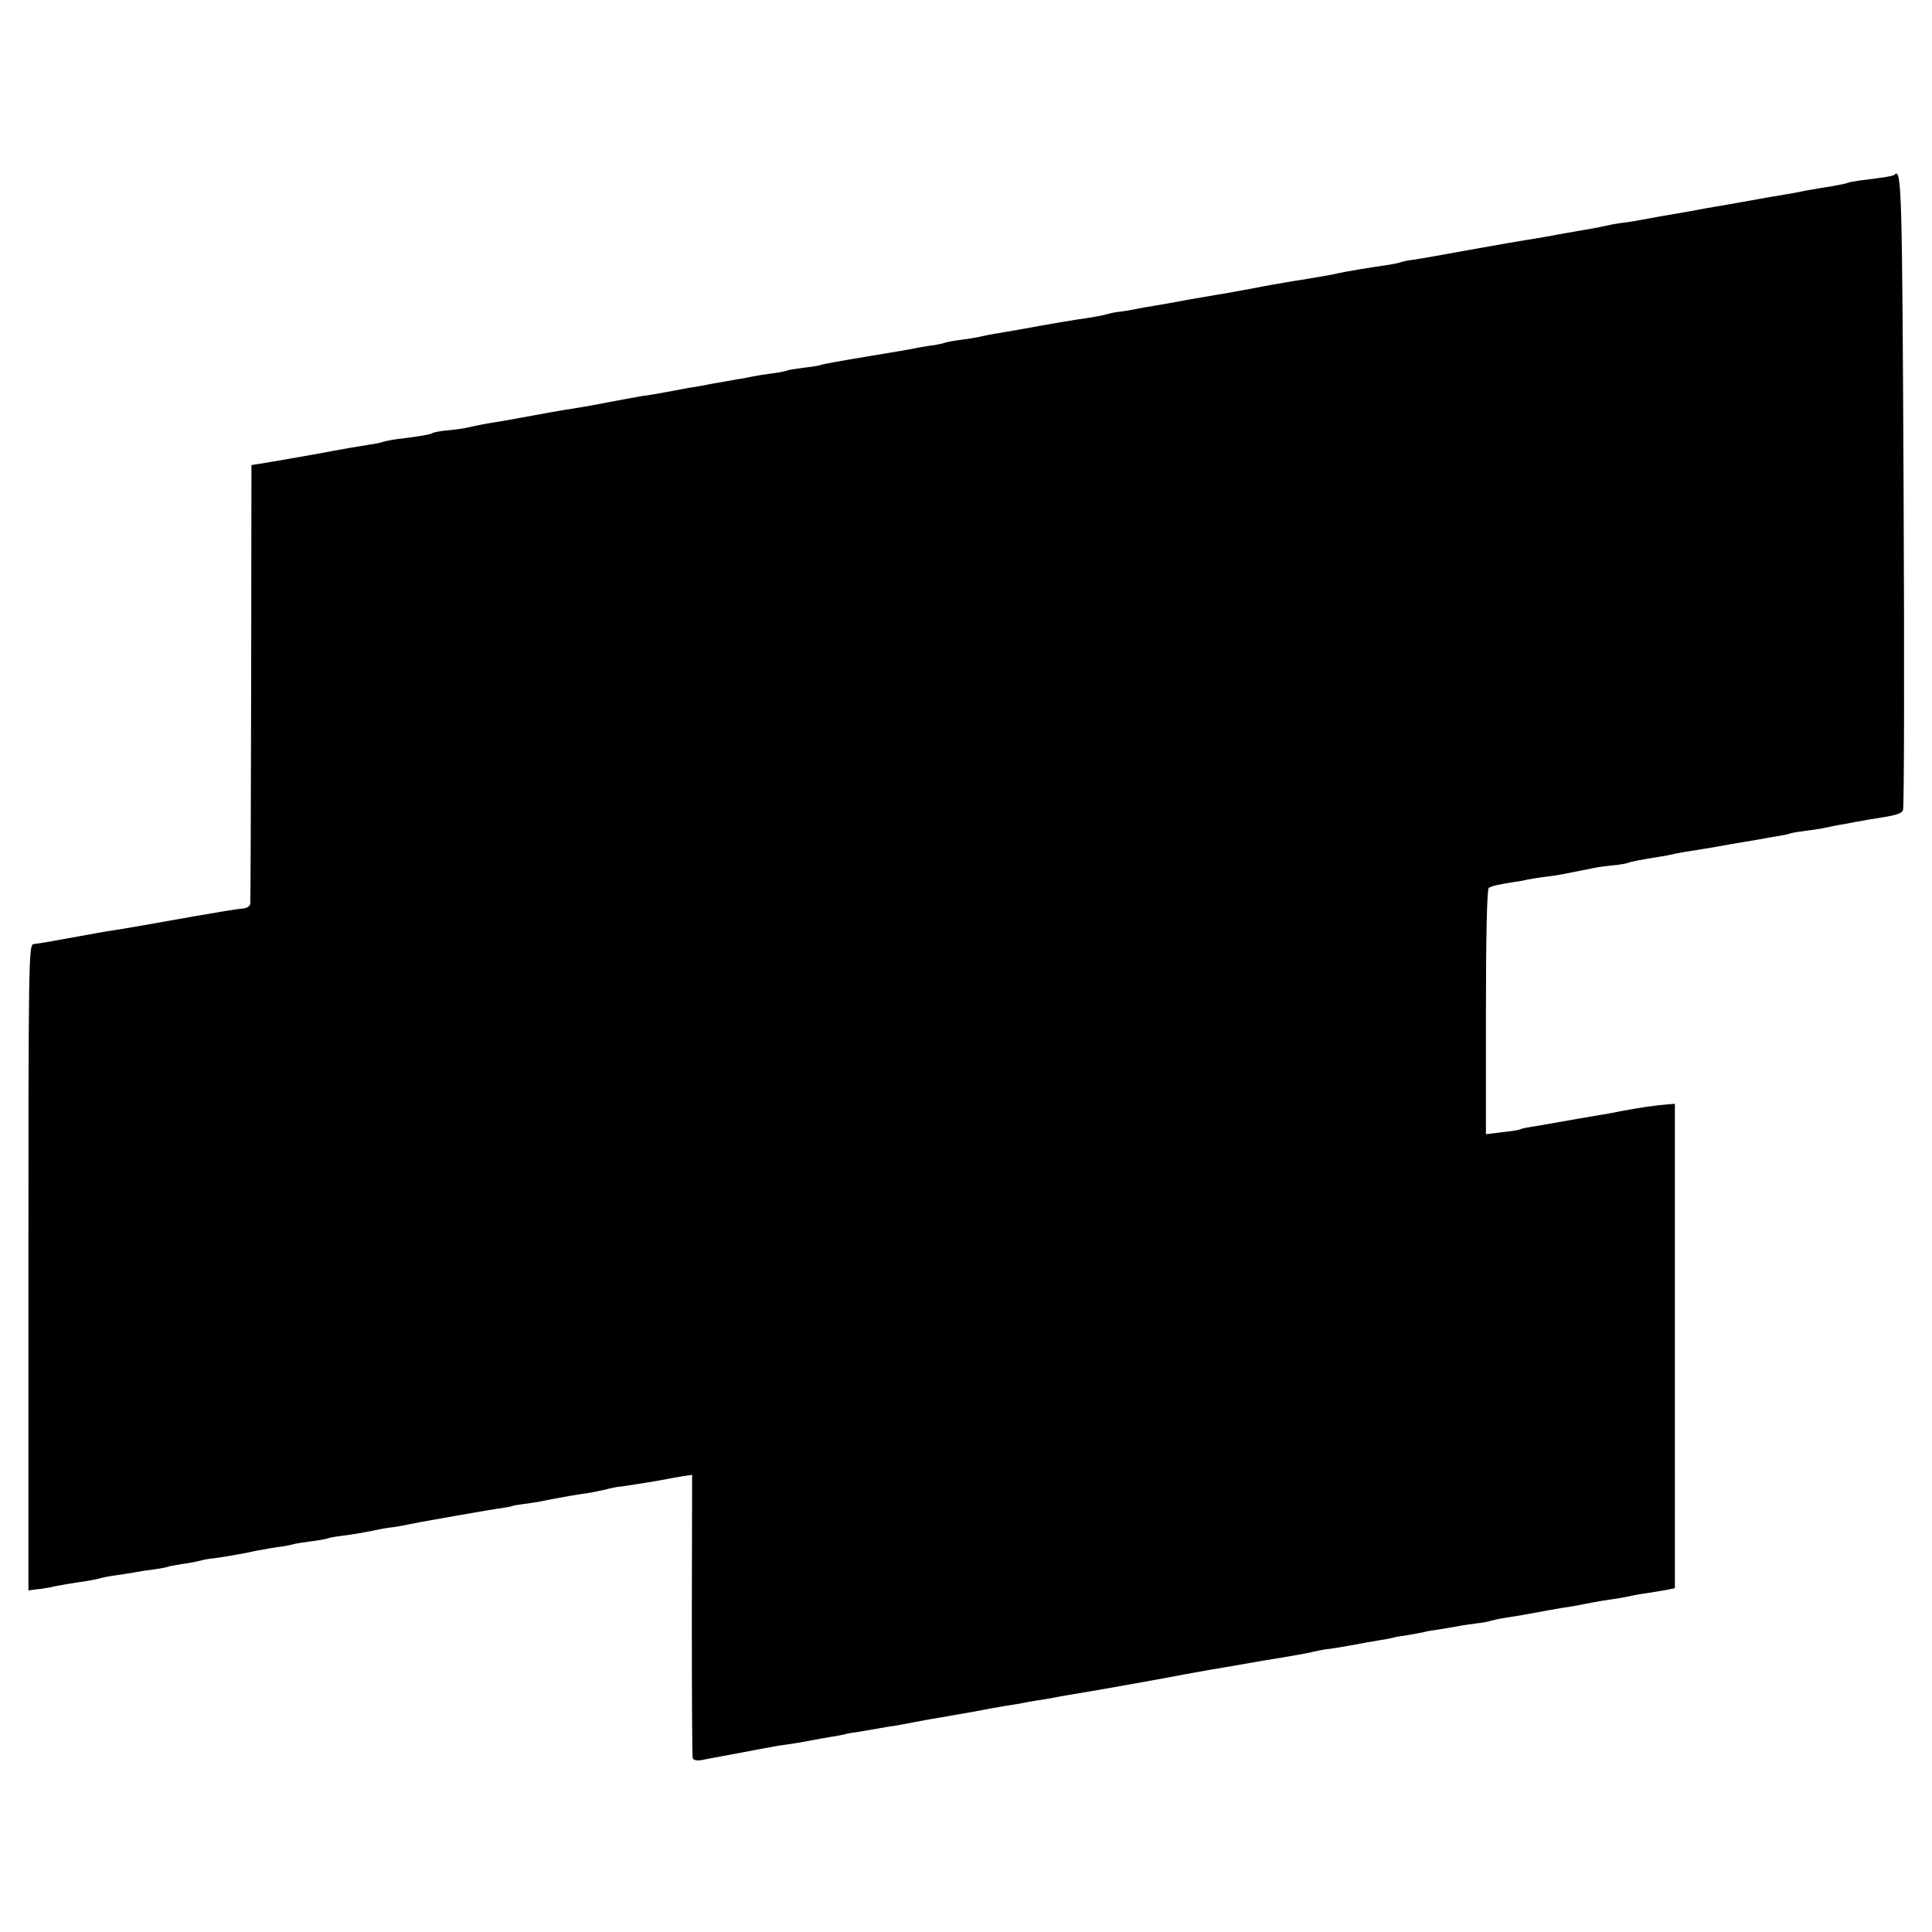 <svg version="1" xmlns="http://www.w3.org/2000/svg" width="906.667" height="906.667" viewBox="0 0 680 680"><path d="M666.8 61.5c-.4.5-5.1 1.2-12.1 2-2.1.3-4.2.7-4.5.9-.4.2-2.8.7-5.2 1.1-2.5.4-6.7 1.1-9.5 1.6-2.7.6-6.1 1.2-7.5 1.4-1.4.2-8.8 1.5-16.5 2.9-7.7 1.3-15.6 2.7-17.5 3.1-6 1-14.4 2.5-17 3-1.3.3-4.2.7-6.5 1-2.2.3-4.7.8-5.5 1-.8.2-3.1.7-5 1-1.9.3-7.3 1.3-12 2.1-4.6.9-9.6 1.7-11 1.9-1.4.2-10.1 1.7-19.5 3.4-9.3 1.7-18.3 3.3-20 3.5-1.6.2-3.7.6-4.5.9-.8.3-3.3.8-5.5 1.1-5 .7-14.2 2.2-17.5 3-1.4.3-4.1.8-6 1.1-1.9.3-4.6.8-6 1-1.4.2-3.8.6-5.5.9-1.6.3-6.6 1.1-11 2-4.4.8-9.3 1.7-11 2-1.6.2-6.9 1.2-11.8 2-4.8.9-10.4 1.9-12.3 2.2-2 .3-4.6.8-5.8 1-1.1.3-3.7.7-5.6 1-1.9.2-4.2.6-5 .9-1.6.5-7.2 1.5-10.5 1.9-2.1.3-9.6 1.6-13 2.2-3.6.7-12.9 2.3-16.5 2.9-1.9.3-4.2.8-5 1-.8.2-3.5.7-6 1-2.5.3-5.3.8-6.3 1.1-1.1.4-2.9.7-4 .9-1.2.1-3.5.5-5.2.8-1.6.4-9.9 1.8-18.4 3.2-8.5 1.4-15.7 2.7-16 2.9-.3.2-3 .7-6 1-2.9.4-5.6.8-6 1-.3.2-2.6.7-5.1 1-2.5.3-5.6.8-7 1.1-1.4.3-3.8.8-5.5 1-1.6.3-5.5 1-8.5 1.5-3 .6-6.8 1.3-8.5 1.5-1.6.3-5.2 1-8 1.5-2.7.5-6.6 1.2-8.5 1.4-1.9.3-7.1 1.3-11.5 2.1-4.4.9-9.6 1.8-11.5 2.1-5.4.8-12 2-19.5 3.4-2.7.5-6.6 1.2-8.5 1.5-3.4.5-6 1-11 2.1-1.4.3-4.4.7-6.8.9-2.3.2-4.7.7-5.1 1-.9.5-5.1 1.2-11.9 2-1.8.2-4.2.7-5.3 1-1.1.4-3.3.8-4.9 1-2.7.4-11.4 1.9-17 3-3.2.6-18.7 3.3-22 3.8l-2.5.4-.1 76.4c-.1 42-.2 77.1-.3 77.9 0 .9-1.2 1.7-2.8 1.8-1.6.1-8.9 1.3-16.3 2.6-15.1 2.7-26.5 4.7-29.5 5.1-2.7.4-7.5 1.3-17.5 3.1-4.7.9-9.3 1.6-10.2 1.7-1.7.1-1.8 6.3-1.8 113.8v113.7l2.8-.4c1.5-.1 3.7-.5 4.8-.7 2.4-.6 8.5-1.6 12.8-2.2 1.5-.3 3.5-.6 4.5-.9.9-.3 3.4-.8 5.6-1.1 2.3-.3 5.2-.8 6.5-1 1.4-.3 4.5-.8 7-1.1 2.5-.3 4.7-.8 5-.9.3-.2 2.6-.6 5-1 2.5-.3 5.4-.9 6.5-1.2 1.1-.3 3.1-.7 4.5-.8 2.5-.3 7.3-1.1 12-2 1.4-.3 3.6-.8 5-1 1.4-.3 4-.7 5.9-1 1.8-.2 4.1-.6 5-.9.9-.3 3.8-.7 6.5-1.1 2.7-.3 5.2-.8 5.5-.9.3-.2 2.6-.7 5.1-1 4.8-.6 6.3-.9 12.5-2.1 2.2-.5 4.9-.9 6-1 1.1-.2 3.4-.5 5-.9 3.4-.7 4.5-.9 17-3.1 8.4-1.5 13.2-2.3 18-3 1.1-.2 2-.4 2-.5 0-.1 1.6-.3 3.5-.6 1.9-.2 5.8-.8 8.5-1.4 6.7-1.3 10.3-1.9 14.5-2.5 1.9-.3 4.6-.9 6-1.2 1.4-.4 3.2-.7 4-.9 2.4-.2 15.3-2.3 17.6-2.8 1.2-.2 3.7-.7 5.6-1l3.4-.5-.1 49.2c0 27.1.1 49.8.3 50.5.3.7 1.4 1 3.1.7 1.4-.3 6.2-1.2 10.6-2 4.4-.8 9-1.7 10.1-1.9 1.2-.2 3.9-.7 6-1.1 2.2-.3 5.4-.8 7.3-1.1 1.8-.3 4.3-.8 5.5-1 1.1-.2 3.7-.7 5.6-1 1.9-.3 4.2-.7 5-.9.8-.3 3.3-.7 5.5-1 2.2-.4 5.4-.9 7-1.2 1.7-.3 3.9-.7 5-.8 1.1-.2 4.5-.8 7.5-1.4 3-.6 7.1-1.3 9-1.6 1.9-.3 7.3-1.3 12-2.1 4.6-.9 9.6-1.8 11-2 1.4-.2 3.6-.6 5-.8 1.3-.3 4-.8 6-1.1 2-.3 4.7-.7 6-1 2.4-.5 4.5-.8 11.5-2 3.9-.6 30.1-5.3 34-6.1 3.3-.6 5.6-1 10-1.8 3.2-.5 4.3-.7 18-3.1 5-.8 10.4-1.7 12-2 1.7-.3 4.4-.8 6-1.2 1.7-.4 3.9-.8 5-.9 1.1-.1 4.7-.7 8-1.3 3.3-.6 7.6-1.4 9.5-1.7 1.9-.3 4.2-.7 5-.9.8-.3 3.3-.7 5.5-1 2.2-.4 4.7-.8 5.5-1 .8-.3 3.3-.7 5.5-1 2.2-.4 5.1-.8 6.5-1.1 1.4-.3 4.3-.7 6.5-1 2.2-.2 4.6-.7 5.4-1 .8-.2 3-.7 5-1 2-.3 4.5-.7 5.6-.9 8.2-1.5 13.5-2.5 16.5-2.9 1.9-.3 4.6-.8 6-1.1 1.4-.3 4.1-.8 6-1.1 1.9-.3 4.9-.7 6.5-1 1.7-.3 3.7-.7 4.5-.9.8-.2 3.3-.6 5.5-.9 2.2-.4 5.1-.8 6.5-1.1l2.5-.5V388.5l-2.5.2c-4.2.3-10.2 1.2-16 2.3-3 .6-6.7 1.3-8.2 1.5-2.5.4-10 1.7-17.3 3-1.6.3-4.6.8-6.5 1.1-1.9.3-3.7.7-4 .9-.3.2-3.1.7-6.3 1l-5.7.7v-43c0-27.6.4-43.3 1-43.7 1.1-.7 3.6-1.2 8.5-2 1.7-.2 3.9-.6 5-.9 1.1-.2 4-.7 6.5-1 2.5-.3 5.6-.8 7-1.1 1.4-.3 3.6-.7 5-1 1.4-.3 3.6-.7 5-1 1.4-.3 4.3-.7 6.5-.9 2.2-.2 4.7-.6 5.5-.9 1.3-.5 4.3-1.1 12-2.3 1.4-.2 3.6-.7 5-1 1.4-.3 3.7-.7 5.2-.9 1.5-.2 5.3-.9 8.5-1.4 3.2-.6 7.5-1.3 9.7-1.7 2.1-.3 4.8-.8 6-1 1.1-.2 3.7-.7 5.6-1 1.9-.3 4.2-.7 4.9-1 .8-.3 3.4-.7 5.7-1 2.3-.3 5.3-.7 6.5-1 1.3-.3 3.5-.7 4.9-1 1.4-.2 4.1-.7 6-1.1 1.9-.3 4-.7 4.5-.8 9.9-1.5 11.7-2 12.3-3.4.4-.9.5-51.6.2-112.6-.5-107-.7-113.5-3.2-111z"/></svg>
